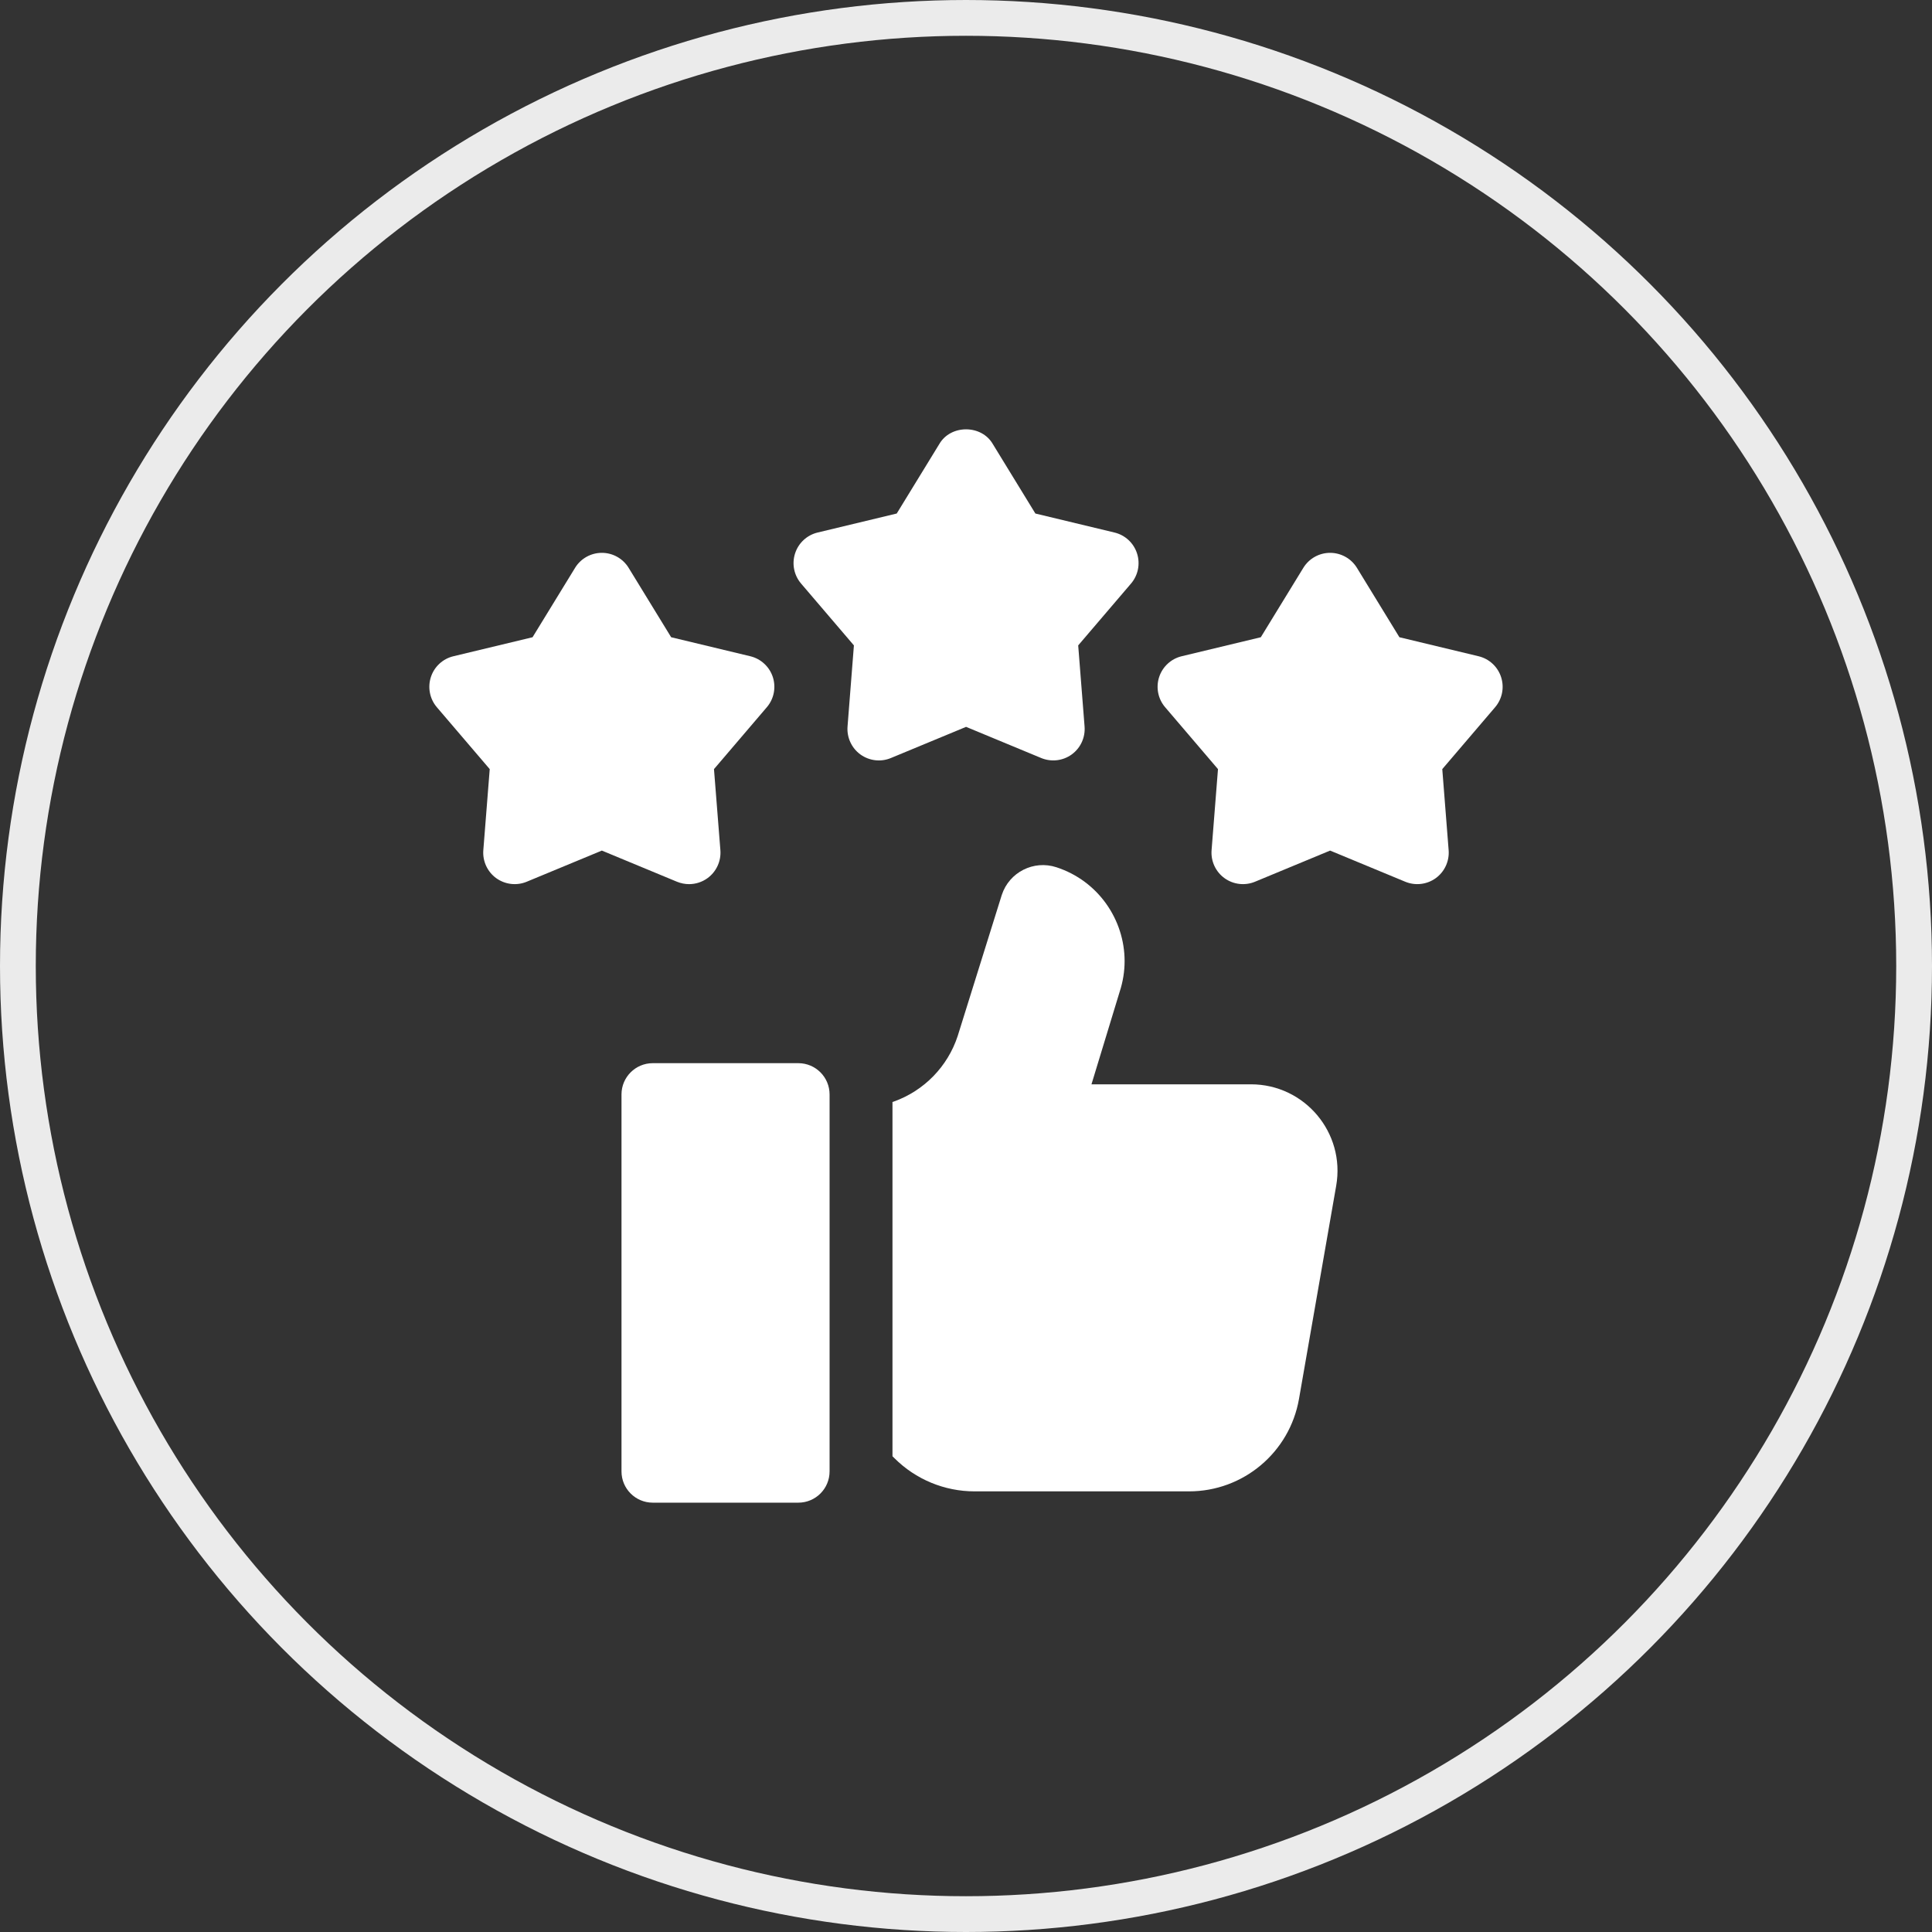 <svg xmlns="http://www.w3.org/2000/svg" width="54" height="54" viewBox="0 0 54 54" fill="none"><rect x="0" y="0" width="54" height="54" fill="#333333" stroke="none"/><circle opacity="0.9" cx="27" cy="27" r="26.5" stroke="white"></circle><g clip-path="url(#clip0_99_3557)"><path d="M24.901 21.187L27.002 20.316L29.102 21.187C29.384 21.303 29.707 21.267 29.955 21.087C30.203 20.907 30.338 20.611 30.314 20.306L30.136 18.039L31.613 16.31C31.811 16.078 31.875 15.758 31.78 15.467C31.686 15.176 31.447 14.955 31.149 14.884L28.939 14.353L27.751 12.414C27.435 11.862 26.568 11.862 26.252 12.414L25.064 14.353L22.854 14.884C22.556 14.955 22.317 15.176 22.223 15.467C22.128 15.758 22.192 16.078 22.39 16.31L23.867 18.039L23.689 20.306C23.665 20.611 23.801 20.907 24.048 21.087C24.296 21.266 24.619 21.305 24.901 21.187Z" fill="white"></path><path d="M41.956 18.925C41.862 18.634 41.623 18.413 41.325 18.342L39.114 17.811L37.927 15.872C37.767 15.611 37.483 15.452 37.177 15.452C36.871 15.452 36.588 15.611 36.428 15.872L35.24 17.811L33.029 18.342C32.732 18.413 32.493 18.634 32.398 18.925C32.304 19.216 32.367 19.535 32.566 19.767L34.043 21.497L33.864 23.763C33.84 24.068 33.976 24.364 34.224 24.544C34.471 24.723 34.794 24.762 35.077 24.645L37.177 23.774L39.278 24.645C39.559 24.761 39.883 24.724 40.131 24.544C40.378 24.364 40.514 24.068 40.49 23.763L40.312 21.497L41.789 19.767C41.987 19.535 42.051 19.216 41.956 18.925Z" fill="white"></path><path d="M19.259 24.712C19.442 24.712 19.623 24.655 19.776 24.544C20.023 24.364 20.159 24.068 20.135 23.763L19.956 21.497L21.433 19.767C21.632 19.535 21.695 19.216 21.601 18.925C21.506 18.634 21.267 18.413 20.97 18.342L18.759 17.811L17.571 15.872C17.411 15.611 17.128 15.452 16.822 15.452C16.516 15.452 16.232 15.611 16.073 15.872L14.885 17.811L12.674 18.342C12.376 18.413 12.137 18.634 12.043 18.925C11.949 19.216 12.012 19.535 12.21 19.767L13.688 21.497L13.509 23.763C13.485 24.068 13.621 24.364 13.868 24.544C14.116 24.723 14.439 24.762 14.721 24.645L16.822 23.774L18.922 24.645C19.031 24.689 19.145 24.712 19.259 24.712Z" fill="white"></path><path d="M37.347 33.142L36.307 39.102C36.045 40.595 34.75 41.684 33.235 41.684H27.237C26.818 41.684 26.407 41.6 26.027 41.443C25.647 41.285 25.297 41.054 25.001 40.758C24.983 40.74 24.964 40.721 24.945 40.703V30.802L24.985 30.788C25.831 30.485 26.49 29.807 26.769 28.953L27.293 27.275L28 25.014C28.208 24.378 28.891 24.032 29.527 24.24C30.692 24.619 31.433 25.702 31.433 26.864C31.433 27.149 31.388 27.438 31.294 27.723L30.507 30.307H34.964C36.467 30.307 37.606 31.662 37.347 33.142Z" fill="white"></path><path d="M22.313 42H18.245C17.762 42 17.371 41.609 17.371 41.126V30.59C17.371 30.107 17.762 29.716 18.245 29.716H22.313C22.796 29.716 23.187 30.107 23.187 30.59V41.126C23.187 41.609 22.796 42 22.313 42Z" fill="white"></path></g><defs><clipPath id="clip0_99_3557"><rect width="30" height="30" fill="white" transform="translate(12 12)"></rect></clipPath></defs></svg>